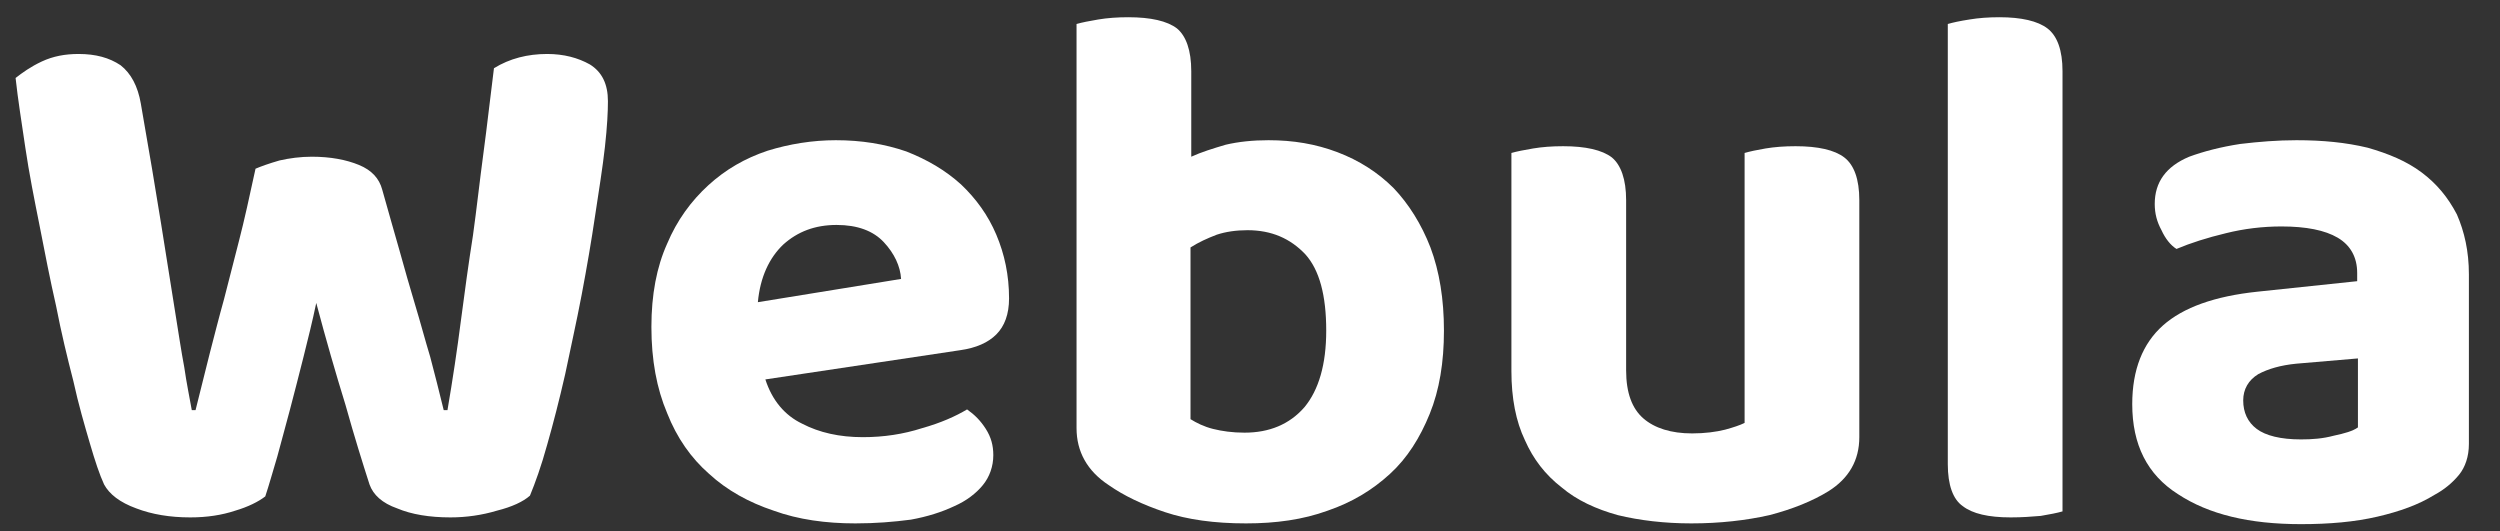 <?xml version="1.0" encoding="UTF-8" standalone="no"?>
<!DOCTYPE svg PUBLIC "-//W3C//DTD SVG 1.1//EN" "http://www.w3.org/Graphics/SVG/1.1/DTD/svg11.dtd">
<svg width="100%" height="100%" viewBox="0 0 80 17" version="1.1" xmlns="http://www.w3.org/2000/svg" xmlns:xlink="http://www.w3.org/1999/xlink" xml:space="preserve" xmlns:serif="http://www.serif.com/" style="fill-rule:evenodd;clip-rule:evenodd;stroke-linejoin:round;stroke-miterlimit:2;">
    <rect x="0" y="0" width="80" height="17" fill="#333333" stroke="none"/>
    <g transform="matrix(1,0,0,1,-1381,-5165)">
        <g transform="matrix(1,0,0,1.102,1261,2277.53)">
            <g transform="matrix(0.703,0,0,0.638,-487.565,2150.85)">
                <g transform="matrix(34.13,0,0,34.13,864,758.982)">
                    <path d="M0.348,-0.458C0.355,-0.461 0.366,-0.465 0.38,-0.469C0.393,-0.472 0.408,-0.474 0.423,-0.474C0.448,-0.474 0.469,-0.47 0.486,-0.463C0.503,-0.456 0.513,-0.445 0.517,-0.43C0.525,-0.401 0.533,-0.374 0.54,-0.349C0.547,-0.324 0.554,-0.299 0.561,-0.276C0.568,-0.253 0.574,-0.23 0.581,-0.207C0.587,-0.184 0.593,-0.161 0.599,-0.136L0.604,-0.136C0.611,-0.177 0.617,-0.217 0.622,-0.256C0.627,-0.294 0.632,-0.331 0.638,-0.369C0.643,-0.405 0.647,-0.442 0.652,-0.479C0.657,-0.516 0.661,-0.553 0.666,-0.592C0.687,-0.605 0.711,-0.611 0.737,-0.611C0.759,-0.611 0.778,-0.606 0.794,-0.597C0.81,-0.587 0.818,-0.571 0.818,-0.548C0.818,-0.534 0.817,-0.514 0.814,-0.487C0.811,-0.46 0.806,-0.429 0.801,-0.396C0.796,-0.362 0.79,-0.327 0.783,-0.29C0.776,-0.253 0.768,-0.218 0.761,-0.184C0.753,-0.149 0.745,-0.118 0.737,-0.09C0.729,-0.061 0.721,-0.039 0.714,-0.022C0.705,-0.014 0.69,-0.007 0.67,-0.002C0.65,0.004 0.629,0.007 0.608,0.007C0.58,0.007 0.556,0.003 0.537,-0.005C0.517,-0.012 0.505,-0.023 0.5,-0.037C0.491,-0.065 0.48,-0.1 0.468,-0.143C0.455,-0.185 0.442,-0.23 0.429,-0.279C0.424,-0.255 0.418,-0.231 0.412,-0.207C0.406,-0.183 0.4,-0.16 0.394,-0.137C0.388,-0.114 0.382,-0.093 0.377,-0.074C0.371,-0.054 0.366,-0.036 0.361,-0.021C0.352,-0.014 0.338,-0.007 0.321,-0.002C0.303,0.004 0.283,0.007 0.261,0.007C0.234,0.007 0.21,0.003 0.189,-0.005C0.167,-0.013 0.153,-0.024 0.146,-0.037C0.14,-0.05 0.134,-0.068 0.127,-0.092C0.12,-0.116 0.112,-0.143 0.105,-0.175C0.097,-0.206 0.089,-0.239 0.082,-0.275C0.074,-0.31 0.067,-0.346 0.06,-0.382C0.053,-0.417 0.046,-0.452 0.041,-0.486C0.036,-0.52 0.031,-0.551 0.028,-0.579C0.037,-0.586 0.048,-0.594 0.063,-0.601C0.078,-0.608 0.094,-0.611 0.112,-0.611C0.135,-0.611 0.153,-0.606 0.168,-0.596C0.182,-0.585 0.191,-0.568 0.195,-0.545C0.206,-0.482 0.215,-0.429 0.222,-0.385C0.229,-0.341 0.235,-0.303 0.24,-0.272C0.245,-0.241 0.249,-0.214 0.253,-0.193C0.256,-0.172 0.26,-0.153 0.263,-0.136L0.268,-0.136C0.275,-0.163 0.281,-0.189 0.287,-0.212C0.293,-0.235 0.299,-0.259 0.306,-0.284C0.312,-0.308 0.319,-0.334 0.326,-0.362C0.333,-0.389 0.34,-0.421 0.348,-0.458Z" style="fill:white;fill-rule:nonzero;"/>
                </g>
                <g transform="matrix(34.13,0,0,34.13,892.737,758.982)">
                    <path d="M0.186,-0.177C0.195,-0.149 0.212,-0.129 0.235,-0.118C0.258,-0.106 0.285,-0.1 0.316,-0.1C0.344,-0.1 0.37,-0.104 0.395,-0.112C0.42,-0.119 0.44,-0.128 0.455,-0.137C0.465,-0.13 0.473,-0.122 0.48,-0.111C0.487,-0.1 0.49,-0.089 0.49,-0.076C0.49,-0.061 0.485,-0.047 0.476,-0.036C0.467,-0.025 0.454,-0.015 0.438,-0.008C0.421,0 0.402,0.006 0.38,0.01C0.357,0.013 0.333,0.015 0.306,0.015C0.267,0.015 0.23,0.01 0.197,-0.002C0.164,-0.013 0.135,-0.029 0.111,-0.051C0.087,-0.072 0.068,-0.099 0.055,-0.132C0.041,-0.165 0.034,-0.203 0.034,-0.247C0.034,-0.29 0.041,-0.327 0.055,-0.358C0.068,-0.389 0.087,-0.415 0.11,-0.436C0.133,-0.457 0.159,-0.472 0.189,-0.482C0.218,-0.491 0.249,-0.496 0.28,-0.496C0.314,-0.496 0.345,-0.491 0.374,-0.481C0.402,-0.47 0.426,-0.456 0.447,-0.437C0.467,-0.418 0.483,-0.396 0.494,-0.37C0.505,-0.344 0.511,-0.316 0.511,-0.285C0.511,-0.264 0.505,-0.248 0.494,-0.237C0.483,-0.226 0.467,-0.219 0.446,-0.216L0.186,-0.177ZM0.281,-0.383C0.252,-0.383 0.229,-0.374 0.21,-0.357C0.191,-0.339 0.179,-0.313 0.176,-0.28L0.367,-0.311C0.366,-0.328 0.358,-0.345 0.344,-0.36C0.33,-0.375 0.309,-0.383 0.281,-0.383Z" style="fill:white;fill-rule:nonzero;"/>
                </g>
                <g transform="matrix(34.13,0,0,34.13,911.27,758.982)">
                    <path d="M0.314,-0.496C0.347,-0.496 0.377,-0.491 0.406,-0.48C0.435,-0.469 0.46,-0.453 0.481,-0.432C0.501,-0.411 0.518,-0.384 0.53,-0.353C0.542,-0.321 0.548,-0.284 0.548,-0.242C0.548,-0.2 0.542,-0.163 0.529,-0.131C0.516,-0.099 0.499,-0.072 0.476,-0.051C0.452,-0.029 0.425,-0.013 0.393,-0.002C0.36,0.01 0.324,0.015 0.284,0.015C0.242,0.015 0.206,0.01 0.176,-0C0.146,-0.01 0.121,-0.022 0.101,-0.036C0.072,-0.055 0.058,-0.081 0.058,-0.112L0.058,-0.651C0.065,-0.653 0.075,-0.655 0.087,-0.657C0.099,-0.659 0.112,-0.66 0.127,-0.66C0.157,-0.66 0.179,-0.655 0.192,-0.645C0.204,-0.635 0.211,-0.616 0.211,-0.588L0.211,-0.474C0.224,-0.48 0.24,-0.485 0.257,-0.49C0.274,-0.494 0.293,-0.496 0.314,-0.496ZM0.286,-0.376C0.271,-0.376 0.257,-0.374 0.245,-0.37C0.232,-0.365 0.221,-0.36 0.21,-0.353L0.21,-0.124C0.218,-0.119 0.228,-0.114 0.24,-0.111C0.252,-0.108 0.266,-0.106 0.282,-0.106C0.315,-0.106 0.342,-0.117 0.362,-0.14C0.381,-0.163 0.391,-0.197 0.391,-0.242C0.391,-0.289 0.382,-0.323 0.363,-0.344C0.343,-0.365 0.318,-0.376 0.286,-0.376Z" style="fill:white;fill-rule:nonzero;"/>
                </g>
                <g transform="matrix(34.13,0,0,34.13,931.133,758.982)">
                    <path d="M0.52,-0.1C0.52,-0.069 0.506,-0.045 0.479,-0.028C0.458,-0.015 0.431,-0.004 0.4,0.004C0.369,0.011 0.334,0.015 0.296,0.015C0.26,0.015 0.227,0.011 0.198,0.004C0.169,-0.004 0.143,-0.016 0.123,-0.033C0.101,-0.05 0.085,-0.071 0.074,-0.096C0.062,-0.121 0.056,-0.152 0.056,-0.188L0.056,-0.479C0.063,-0.481 0.073,-0.483 0.085,-0.485C0.097,-0.487 0.11,-0.488 0.125,-0.488C0.155,-0.488 0.177,-0.483 0.19,-0.473C0.202,-0.463 0.209,-0.444 0.209,-0.416L0.209,-0.189C0.209,-0.159 0.217,-0.138 0.232,-0.125C0.247,-0.112 0.269,-0.105 0.297,-0.105C0.314,-0.105 0.329,-0.107 0.341,-0.11C0.352,-0.113 0.361,-0.116 0.367,-0.119L0.367,-0.479C0.374,-0.481 0.383,-0.483 0.395,-0.485C0.407,-0.487 0.42,-0.488 0.435,-0.488C0.465,-0.488 0.487,-0.483 0.5,-0.473C0.513,-0.463 0.52,-0.444 0.52,-0.416L0.52,-0.1Z" style="fill:white;fill-rule:nonzero;"/>
                </g>
                <g transform="matrix(34.13,0,0,34.13,950.792,758.982)">
                    <path d="M0.146,0.007C0.116,0.007 0.095,0.002 0.082,-0.008C0.069,-0.017 0.062,-0.036 0.062,-0.064L0.062,-0.651C0.069,-0.653 0.078,-0.655 0.091,-0.657C0.103,-0.659 0.116,-0.66 0.131,-0.66C0.16,-0.66 0.182,-0.655 0.195,-0.645C0.208,-0.635 0.215,-0.616 0.215,-0.588L0.215,-0.001C0.208,0.001 0.198,0.003 0.186,0.005C0.174,0.006 0.161,0.007 0.146,0.007Z" style="fill:white;fill-rule:nonzero;"/>
                </g>
                <g transform="matrix(34.13,0,0,34.13,960.246,758.982)">
                    <path d="M0.256,-0.097C0.271,-0.097 0.285,-0.098 0.3,-0.102C0.314,-0.105 0.325,-0.108 0.332,-0.113L0.332,-0.205L0.25,-0.198C0.229,-0.196 0.212,-0.191 0.199,-0.184C0.186,-0.176 0.179,-0.164 0.179,-0.149C0.179,-0.133 0.185,-0.12 0.197,-0.111C0.209,-0.102 0.229,-0.097 0.256,-0.097ZM0.25,-0.496C0.285,-0.496 0.316,-0.493 0.345,-0.486C0.373,-0.478 0.397,-0.468 0.417,-0.453C0.437,-0.438 0.452,-0.42 0.464,-0.397C0.474,-0.374 0.48,-0.348 0.48,-0.317L0.48,-0.091C0.48,-0.074 0.475,-0.06 0.467,-0.05C0.458,-0.039 0.447,-0.03 0.434,-0.023C0.413,-0.01 0.388,-0.001 0.358,0.006C0.328,0.013 0.294,0.016 0.256,0.016C0.187,0.016 0.133,0.003 0.092,-0.024C0.051,-0.05 0.031,-0.09 0.031,-0.144C0.031,-0.19 0.045,-0.225 0.072,-0.249C0.099,-0.273 0.141,-0.288 0.198,-0.294L0.331,-0.308L0.331,-0.319C0.331,-0.34 0.322,-0.356 0.305,-0.366C0.288,-0.376 0.263,-0.381 0.23,-0.381C0.205,-0.381 0.18,-0.378 0.156,-0.372C0.131,-0.366 0.109,-0.359 0.09,-0.351C0.082,-0.356 0.075,-0.365 0.07,-0.376C0.064,-0.387 0.061,-0.398 0.061,-0.411C0.061,-0.44 0.076,-0.461 0.107,-0.474C0.126,-0.481 0.149,-0.487 0.175,-0.491C0.2,-0.494 0.225,-0.496 0.25,-0.496Z" style="fill:white;fill-rule:nonzero;"/>
                </g>
            </g>
        </g>
    </g>
</svg>
